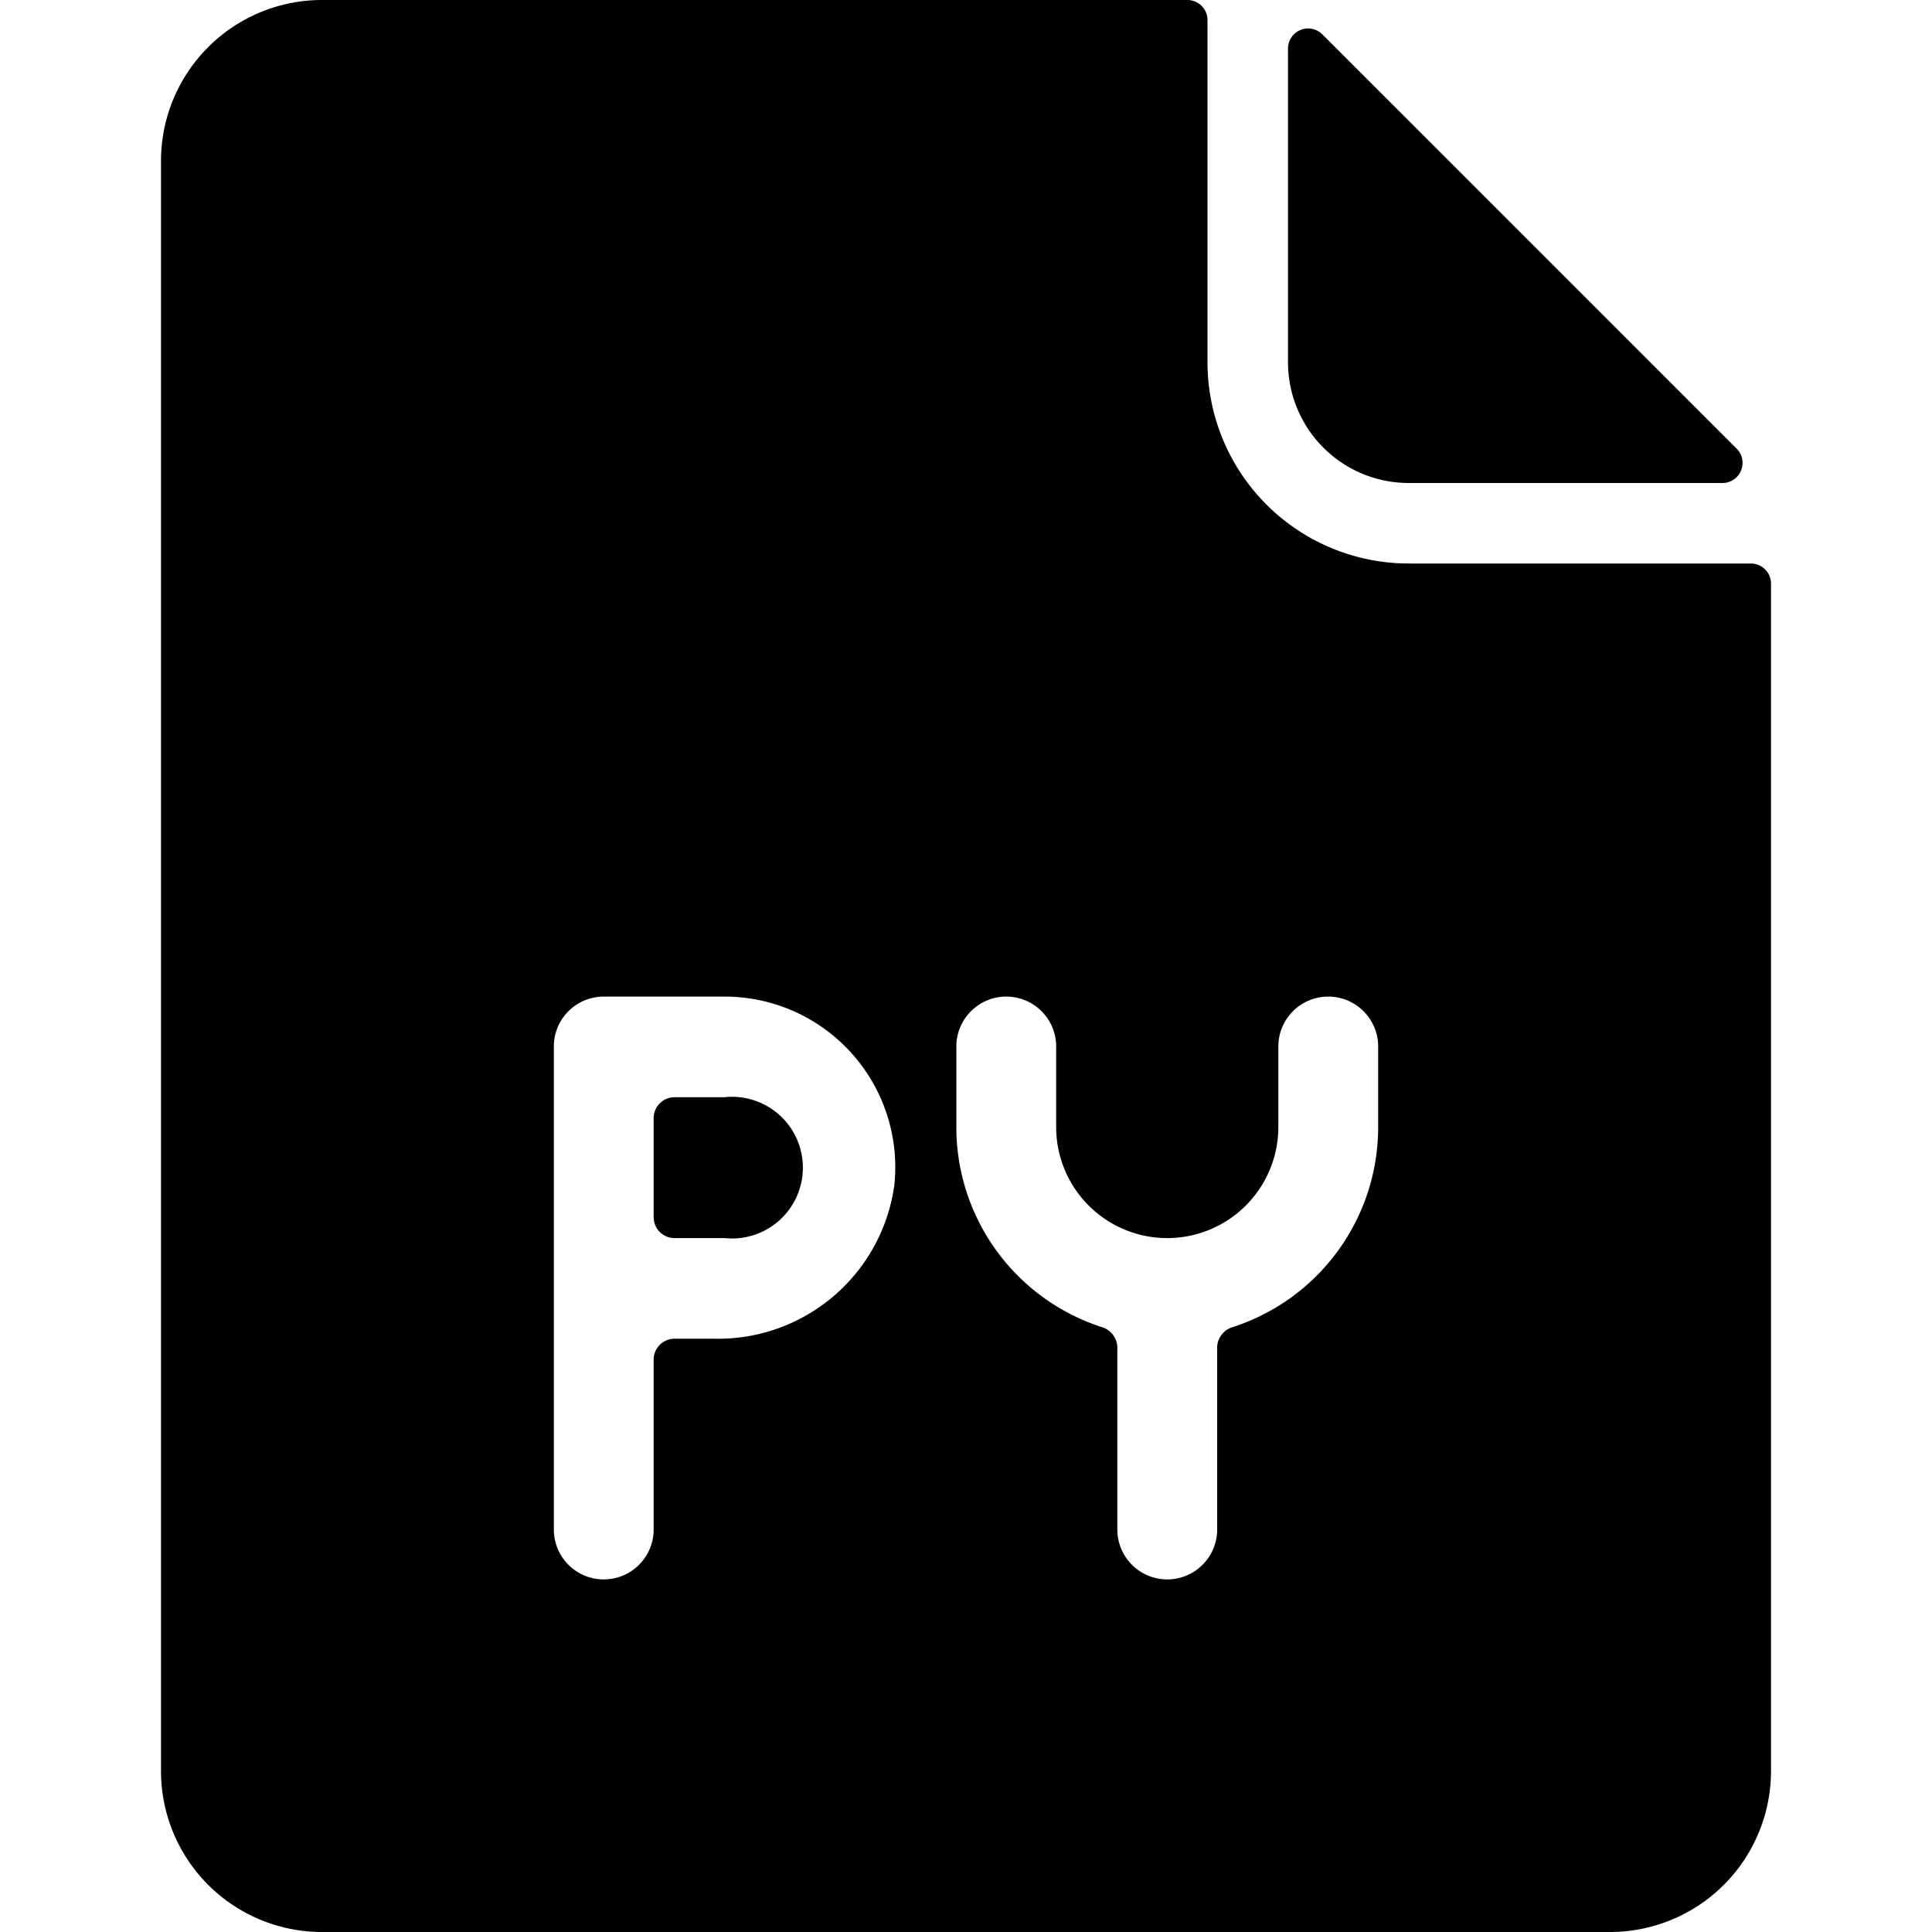 <svg xmlns="http://www.w3.org/2000/svg" viewBox="0 0 24 24"><g><path d="M9 13.63h-0.62a0.26 0.26 0 0 0 -0.26 0.25v1.25a0.26 0.26 0 0 0 0.26 0.25H9a0.88 0.88 0 1 0 0 -1.75Z" fill="#000000" stroke-width="1"></path><path d="M21.75 7H17.5A2.5 2.5 0 0 1 15 4.5V0.25a0.25 0.25 0 0 0 -0.25 -0.25H4a2 2 0 0 0 -2 2v20a2 2 0 0 0 2 2h16a2 2 0 0 0 2 -2V7.25a0.25 0.25 0 0 0 -0.25 -0.25ZM8.87 16.63h-0.49a0.26 0.26 0 0 0 -0.26 0.25V19a0.62 0.62 0 1 1 -1.24 0v-6a0.62 0.62 0 0 1 0.62 -0.62H9a2.12 2.12 0 0 1 2.11 2.34 2.21 2.21 0 0 1 -2.24 1.91ZM17.12 14a2.61 2.61 0 0 1 -1.82 2.49 0.27 0.27 0 0 0 -0.18 0.24V19a0.62 0.62 0 1 1 -1.24 0v-2.27a0.27 0.27 0 0 0 -0.18 -0.24A2.61 2.61 0 0 1 11.88 14v-1a0.62 0.62 0 0 1 1.24 0v1a1.38 1.38 0 0 0 2.76 0v-1a0.62 0.62 0 1 1 1.24 0Z" fill="#000000" stroke-width="1"></path><path d="M17.5 6h3.9a0.25 0.25 0 0 0 0.17 -0.43L16.43 0.43A0.25 0.25 0 0 0 16 0.6v3.9A1.5 1.5 0 0 0 17.5 6Z" fill="#000000" stroke-width="1"></path></g></svg>